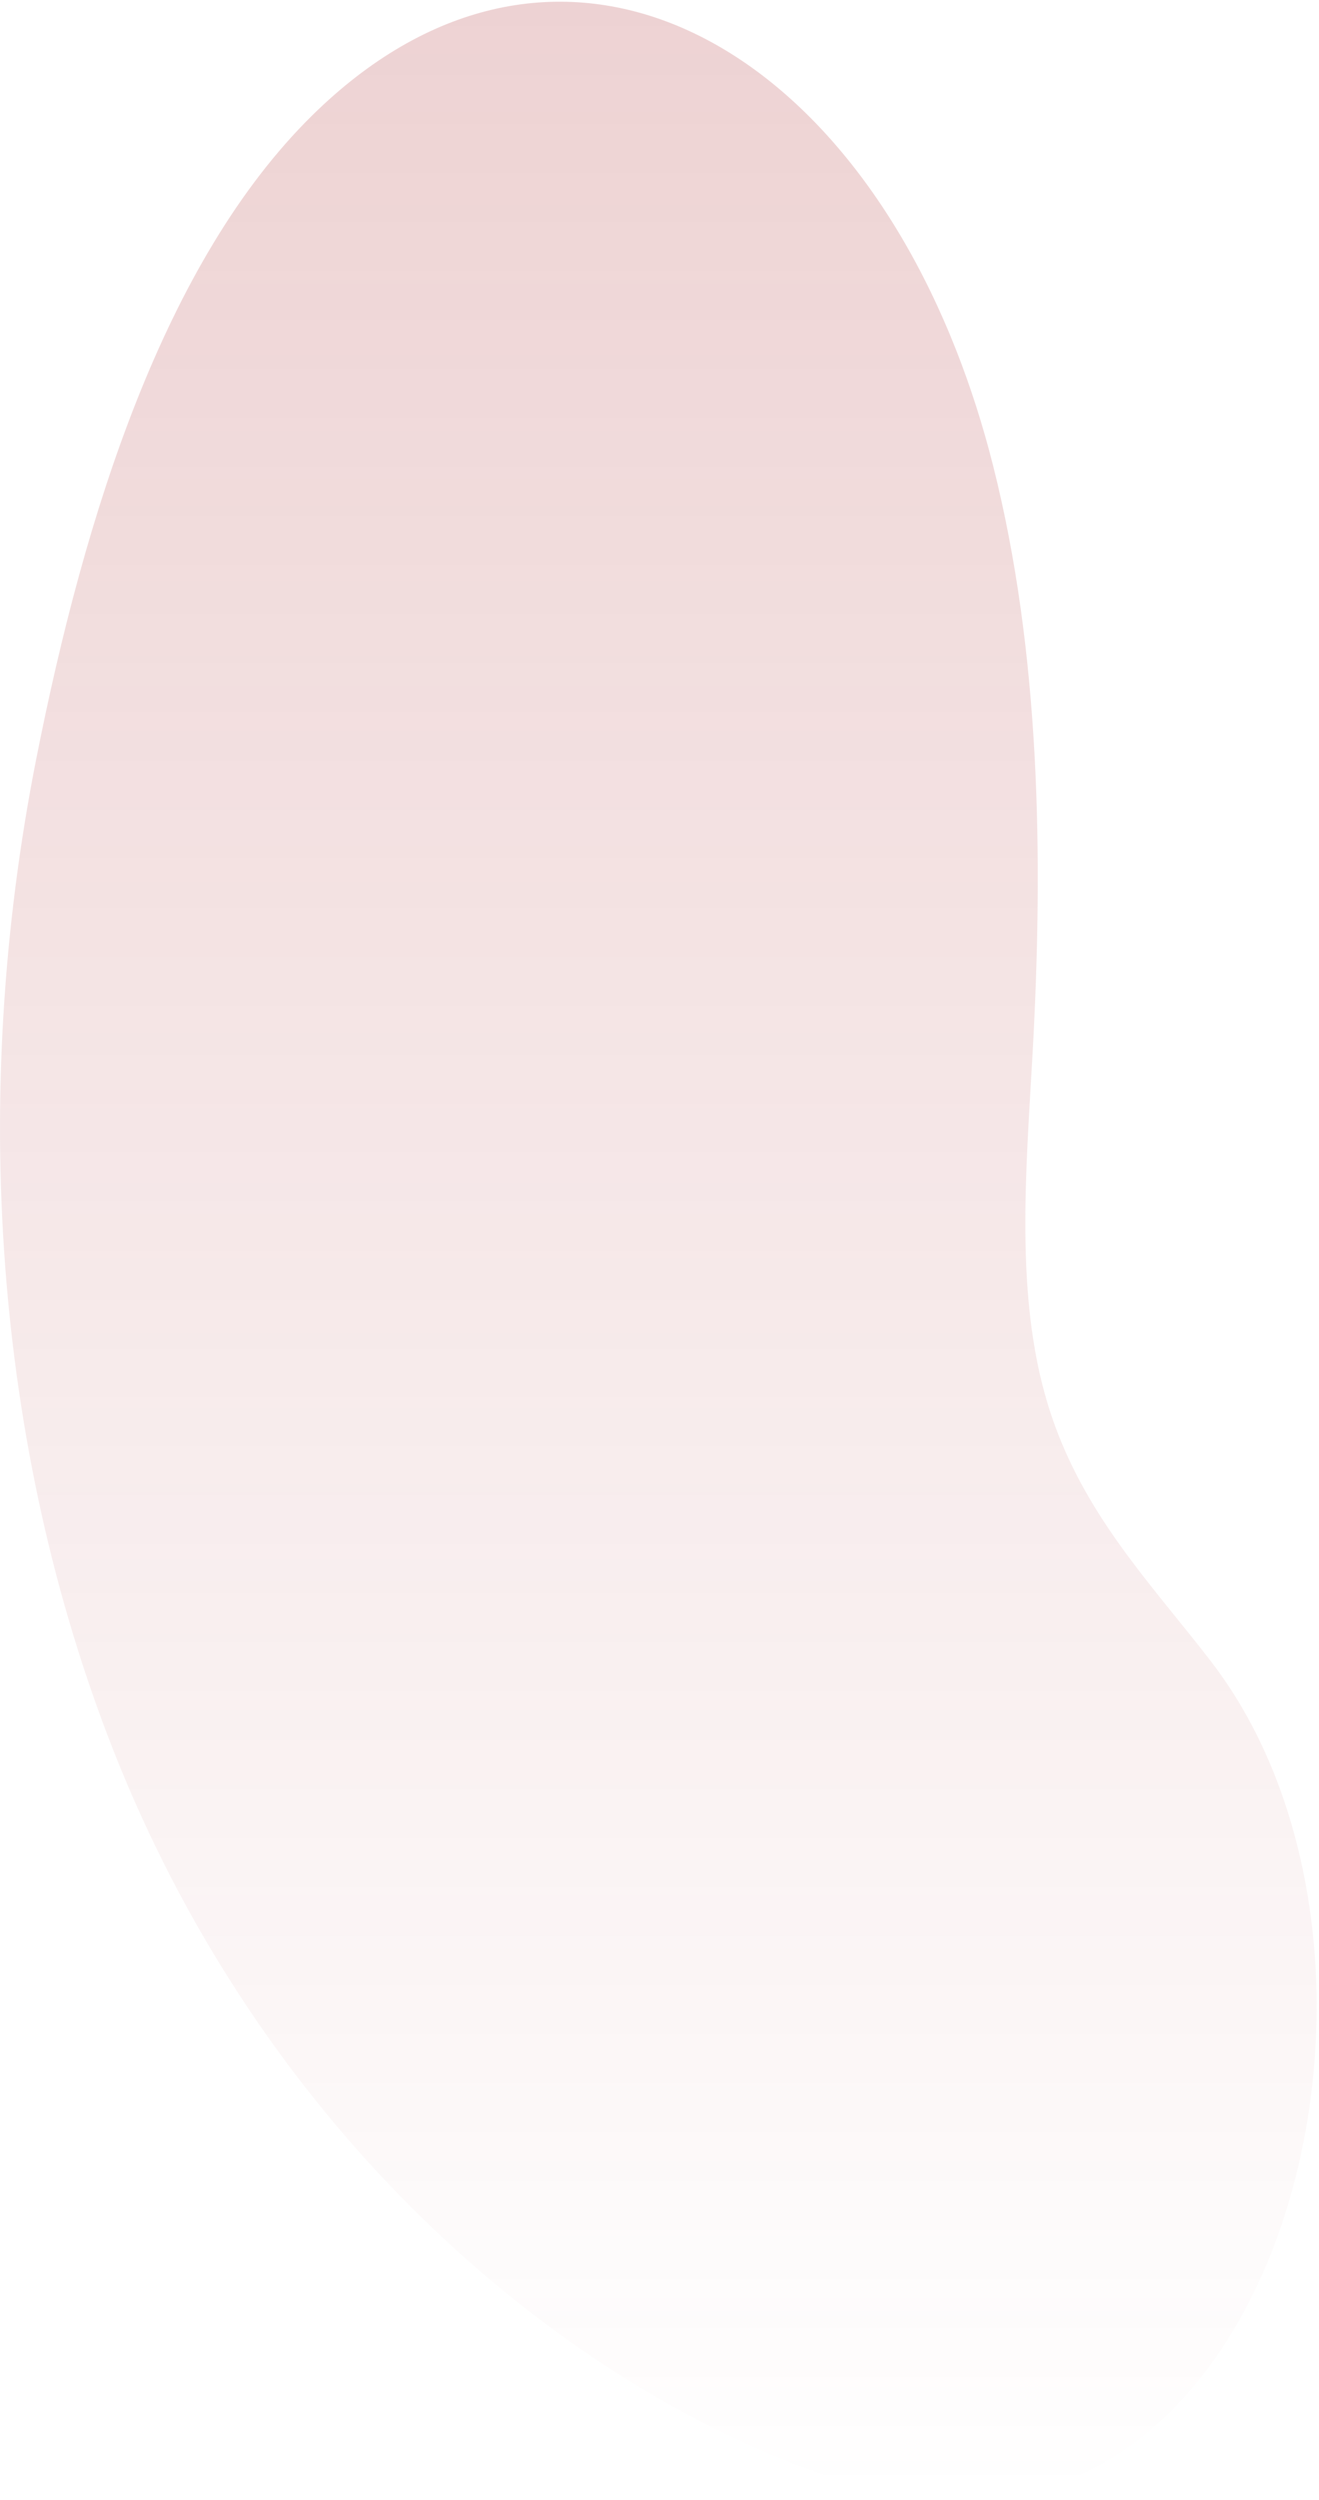 <svg width="497" height="942" viewBox="0 0 497 942" fill="none" xmlns="http://www.w3.org/2000/svg">
<path opacity="0.2" d="M42.57 659.076C42.666 659.321 42.756 659.55 42.852 659.795C95.031 792.16 194.318 884.763 292.528 925.673C333.187 942.611 377.727 950.294 417.049 927.208C489.128 884.887 516.073 759.891 480.525 669.353C474.387 653.718 466.391 639.123 456.435 626.141C435.943 599.425 412.368 575.105 398.835 540.638C397.286 536.693 395.87 532.622 394.605 528.394C382.525 488.05 386.568 441.712 389.034 397.688C393.227 322.828 391.943 245.663 374.183 175.372C370.335 160.14 365.694 145.692 360.377 132.149C311.452 7.537 204.65 -42.247 117.65 43.474C61.912 98.398 31.854 193.875 13.651 285.972C-11.319 412.307 -2.189 545.08 42.57 659.076Z" fill="url(#paint0_linear_2559_11323)"/>
<defs>
<linearGradient id="paint0_linear_2559_11323" x1="248.064" y1="0.645" x2="248.064" y2="941.645" gradientUnits="userSpaceOnUse">
<stop stop-color="#A61F22"/>
<stop offset="1" stop-color="#A61F22" stop-opacity="0"/>
</linearGradient>
</defs>
</svg>
